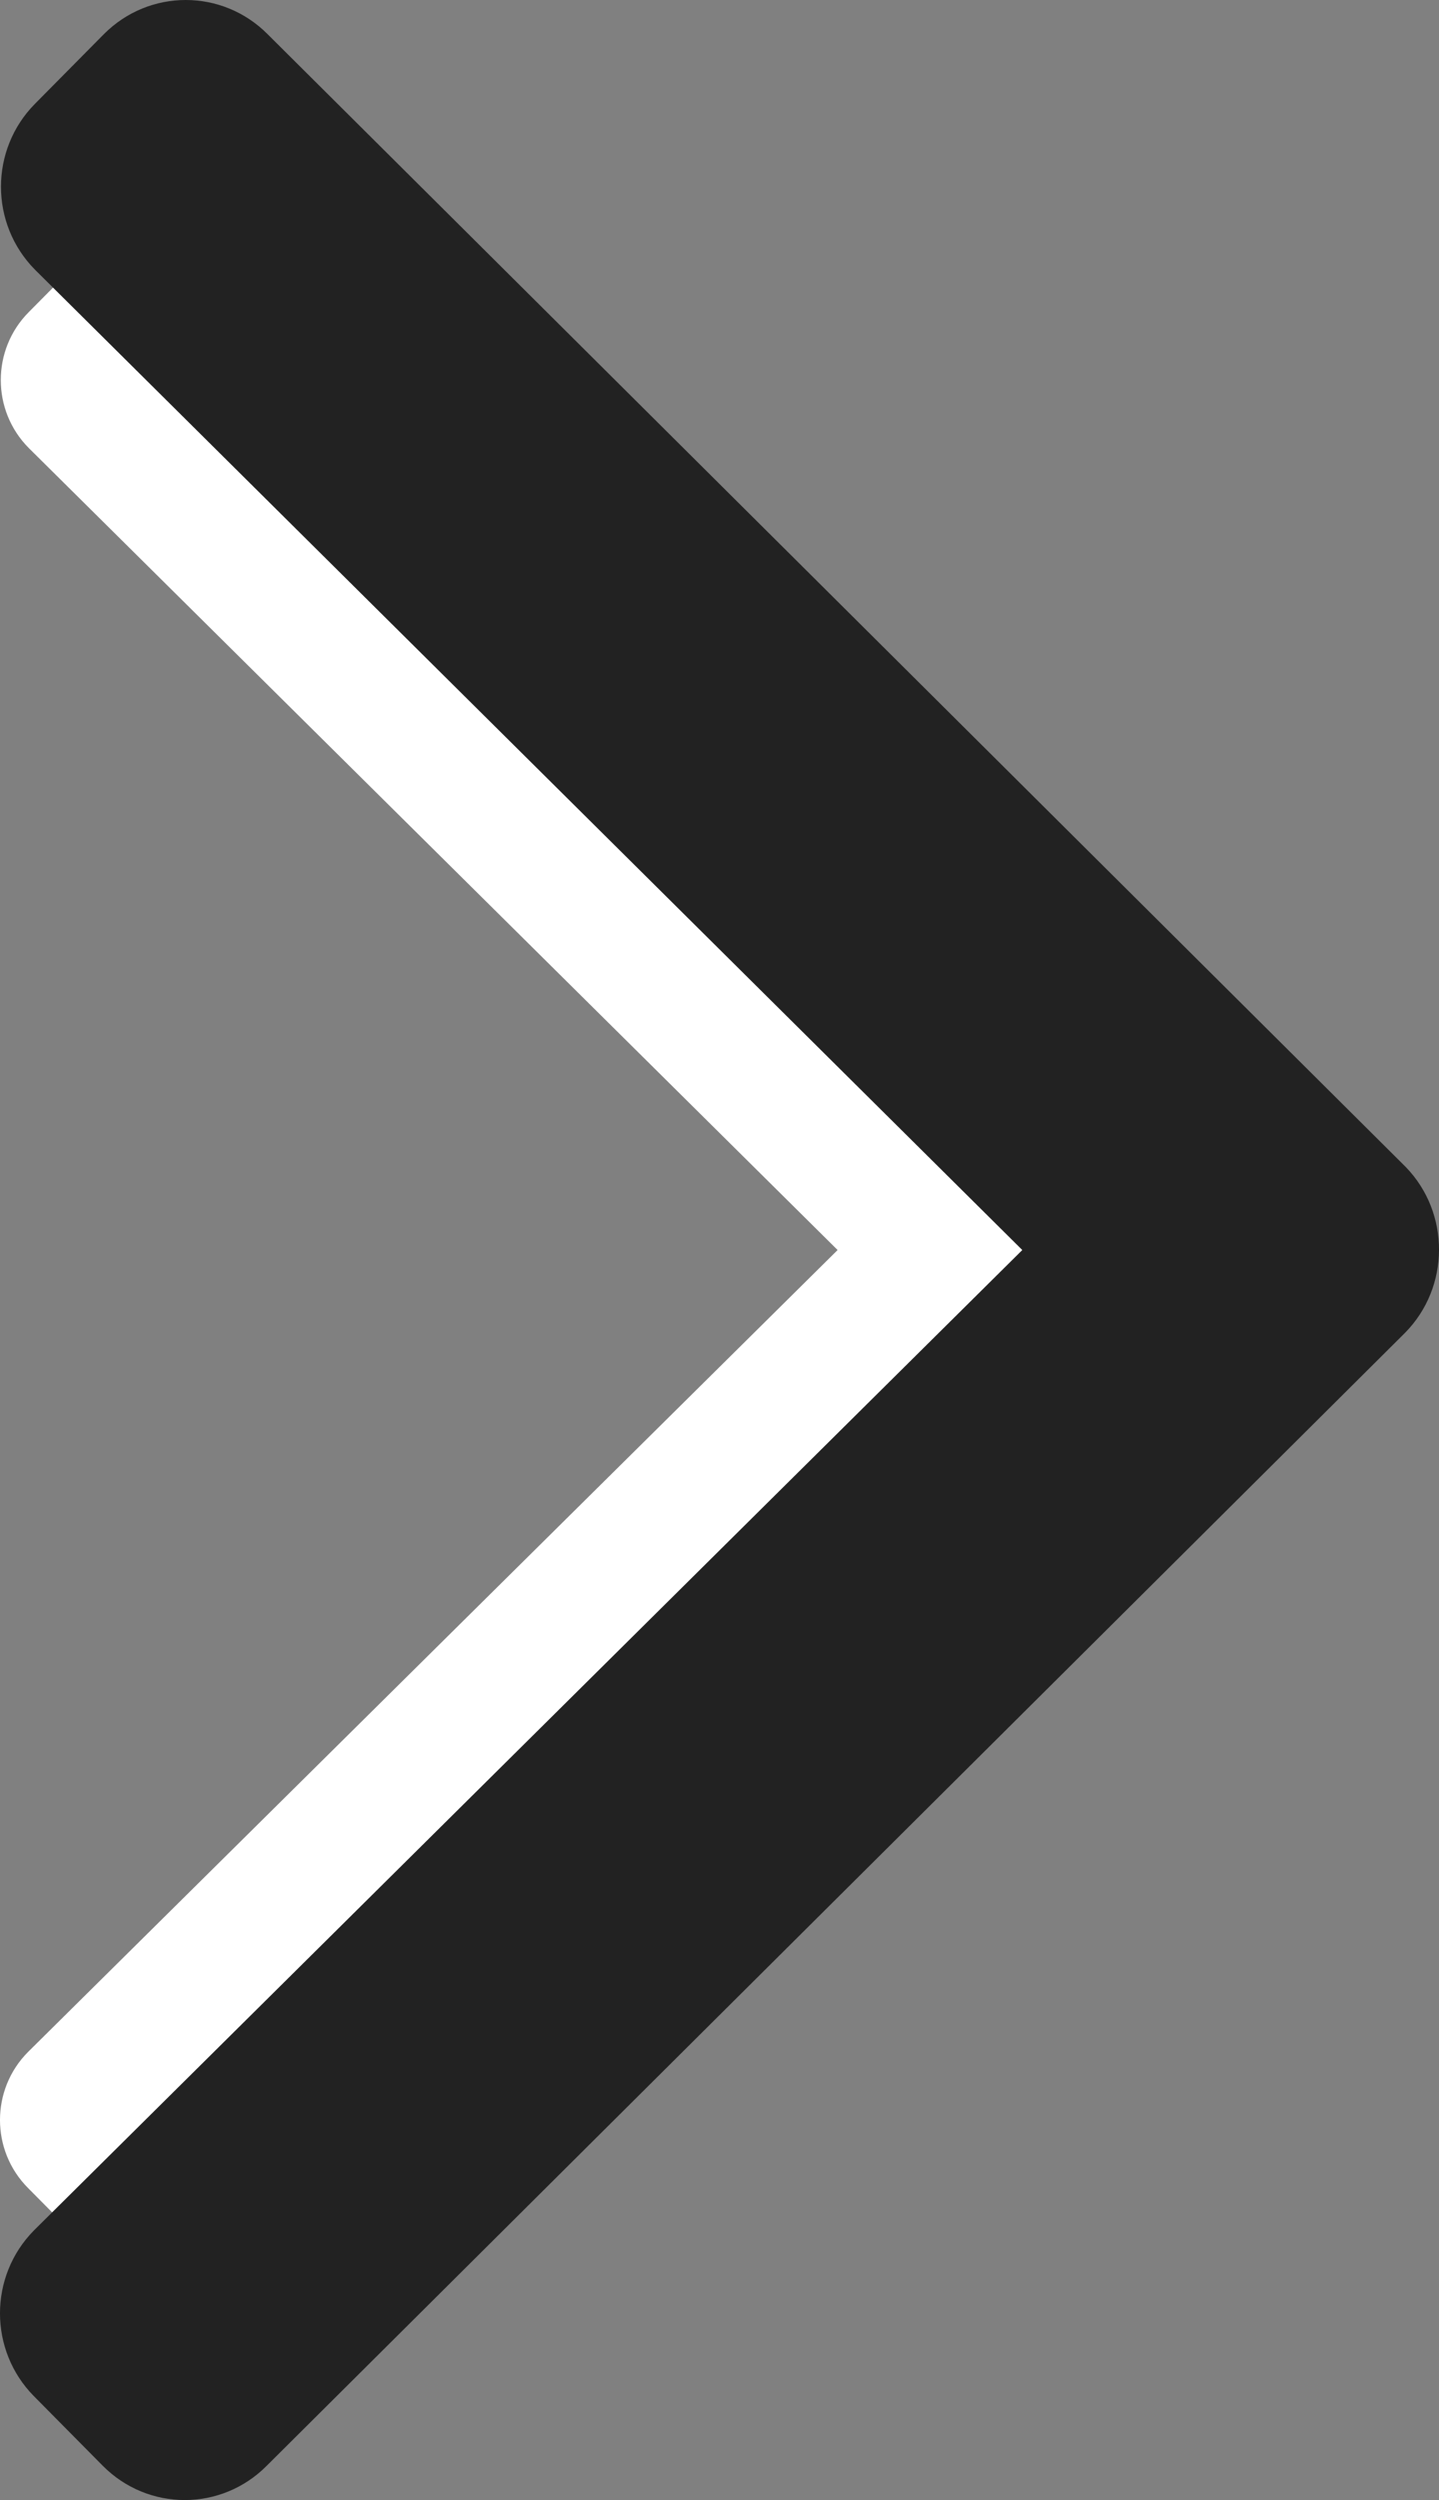 <svg xmlns="http://www.w3.org/2000/svg" width="38" height="66" viewBox="0 0 38 66" fill="none"><rect x="0" y="0" width="38" height="66" fill="#808080" stroke="none"/><path d="M30.396 34.793L5.774 59.257C4.792 60.248 3.203 60.248 2.221 59.257L0.737 57.759C-0.246 56.768 -0.246 55.165 0.737 54.174L22.119 33L0.758 11.826C-0.225 10.835 -0.225 9.232 0.758 8.241L2.242 6.743C3.224 5.752 4.813 5.752 5.795 6.743L30.417 31.207C31.378 32.199 31.378 33.801 30.396 34.793Z" fill="white"></path><path d="M37.098 35.191L7.047 65.091C5.848 66.303 3.909 66.303 2.71 65.091L0.899 63.261C-0.3 62.05 -0.3 60.091 0.899 58.879L26.996 33L0.925 7.121C-0.274 5.909 -0.274 3.95 0.925 2.739L2.736 0.909C3.935 -0.303 5.874 -0.303 7.073 0.909L37.123 30.809C38.297 32.02 38.297 33.98 37.098 35.191Z" fill="#222222"></path></svg>